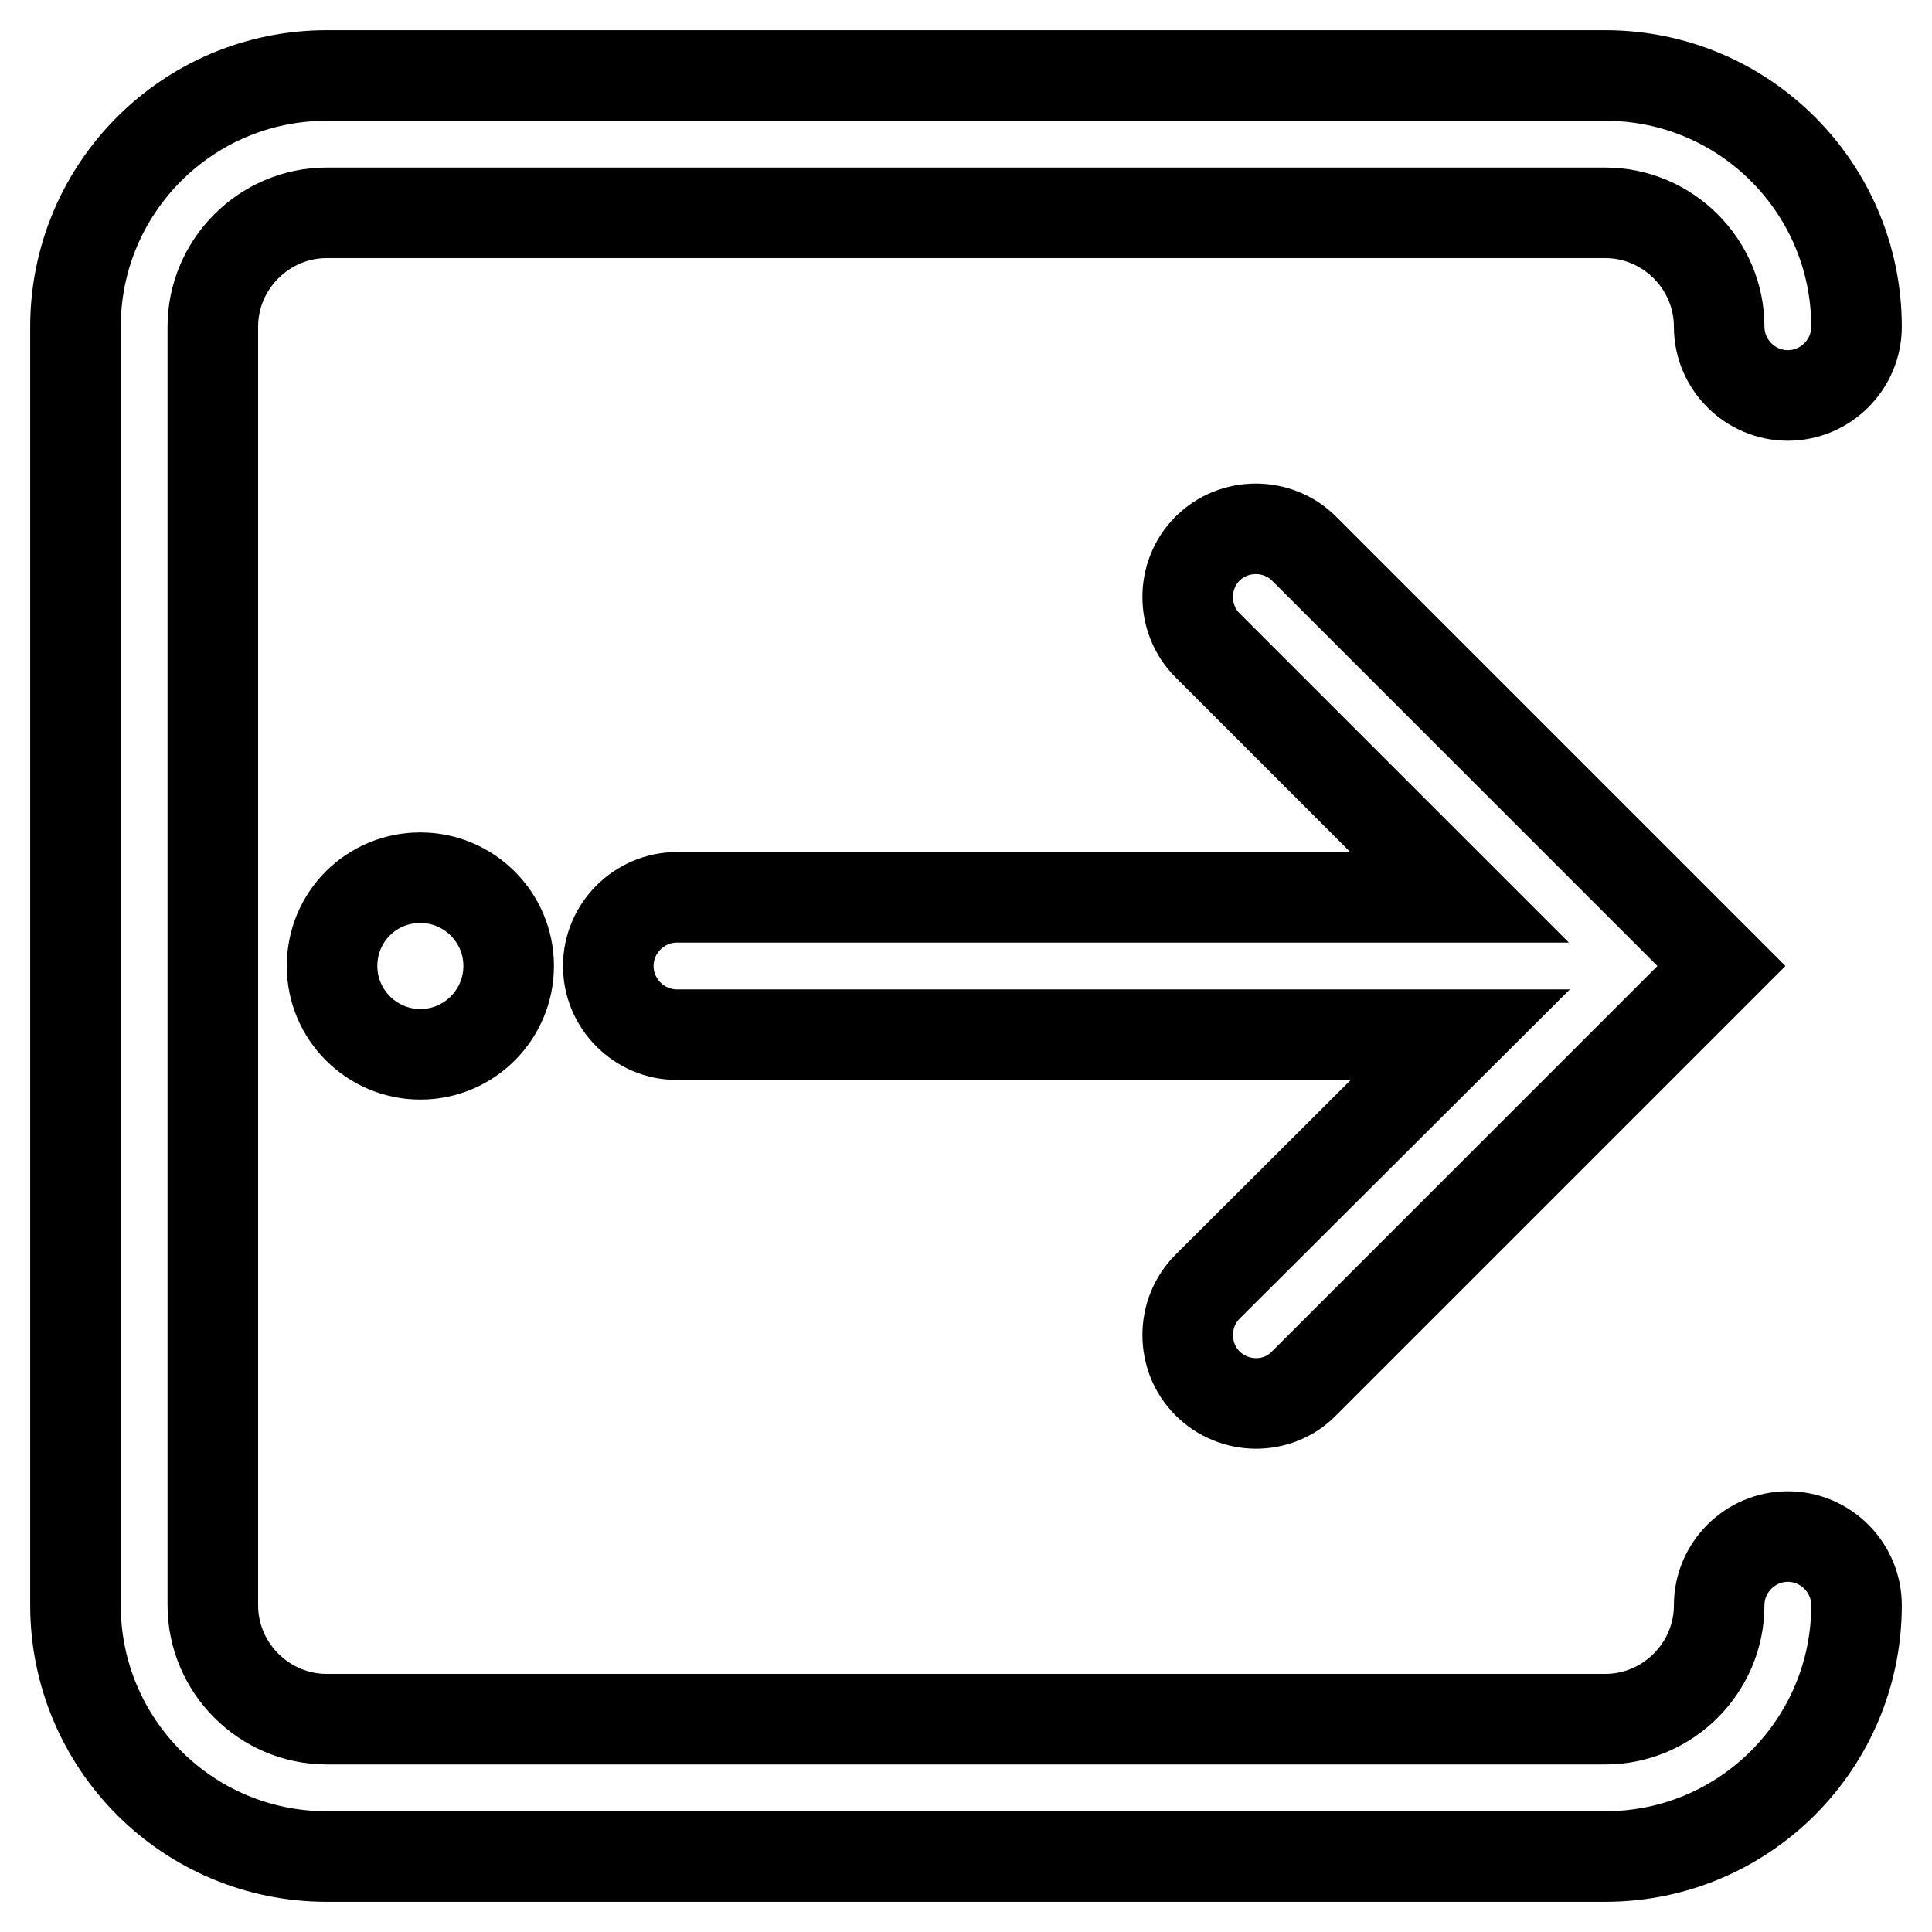<?xml version="1.0" encoding="utf-8"?>
<!-- Svg Vector Icons : http://www.onlinewebfonts.com/icon -->
<!DOCTYPE svg PUBLIC "-//W3C//DTD SVG 1.1//EN" "http://www.w3.org/Graphics/SVG/1.1/DTD/svg11.dtd">
<svg version="1.1" xmlns="http://www.w3.org/2000/svg" xmlns:xlink="http://www.w3.org/1999/xlink" x="0px" y="0px" viewBox="0 0 256 256" enable-background="new 0 0 256 256" xml:space="preserve">
<g> <path stroke-width="12" fill-opacity="0" stroke="#000000"  d="M236.9,203.6c-5,0-9.1,4.1-9.1,9.1l0,0c0,8.3-6.8,15.1-15.1,15.1H43.3c-8.3,0-15.1-6.8-15.1-15.1V43.3 c0-8.3,6.8-15.1,15.1-15.1h169.4c8.3,0,15.1,6.8,15.1,15.1c0,5,4.1,9.1,9.1,9.1c5,0,9.1-4.1,9.1-9.1c0-18.4-14.9-33.3-33.3-33.3 H43.3C24.9,10,10,24.9,10,43.3v169.4c0,18.4,14.9,33.3,33.3,33.3h169.4c18.4,0,33.3-14.9,33.3-33.3 C246,207.7,241.9,203.6,236.9,203.6L236.9,203.6z"/> <path stroke-width="12" fill-opacity="0" stroke="#000000"  d="M44,128c0,6.5,5.3,11.7,11.7,11.7c6.5,0,11.7-5.3,11.7-11.7l0,0c0-6.5-5.3-11.7-11.7-11.7 C49.2,116.3,44,121.5,44,128L44,128z"/> <path stroke-width="12" fill-opacity="0" stroke="#000000"  d="M160,183.3c3.5,3.5,9.3,3.6,12.8,0c0,0,0,0,0,0l55.3-55.3l-55.3-55.3c-3.5-3.5-9.3-3.5-12.8,0 c-3.5,3.5-3.5,9.3,0,12.8l33.4,33.4H89.7c-5,0-9.1,4.1-9.1,9.1c0,5,4.1,9.1,9.1,9.1h103.8L160,170.5 C156.5,174,156.5,179.8,160,183.3C160,183.3,160,183.3,160,183.3L160,183.3z"/></g>
</svg>